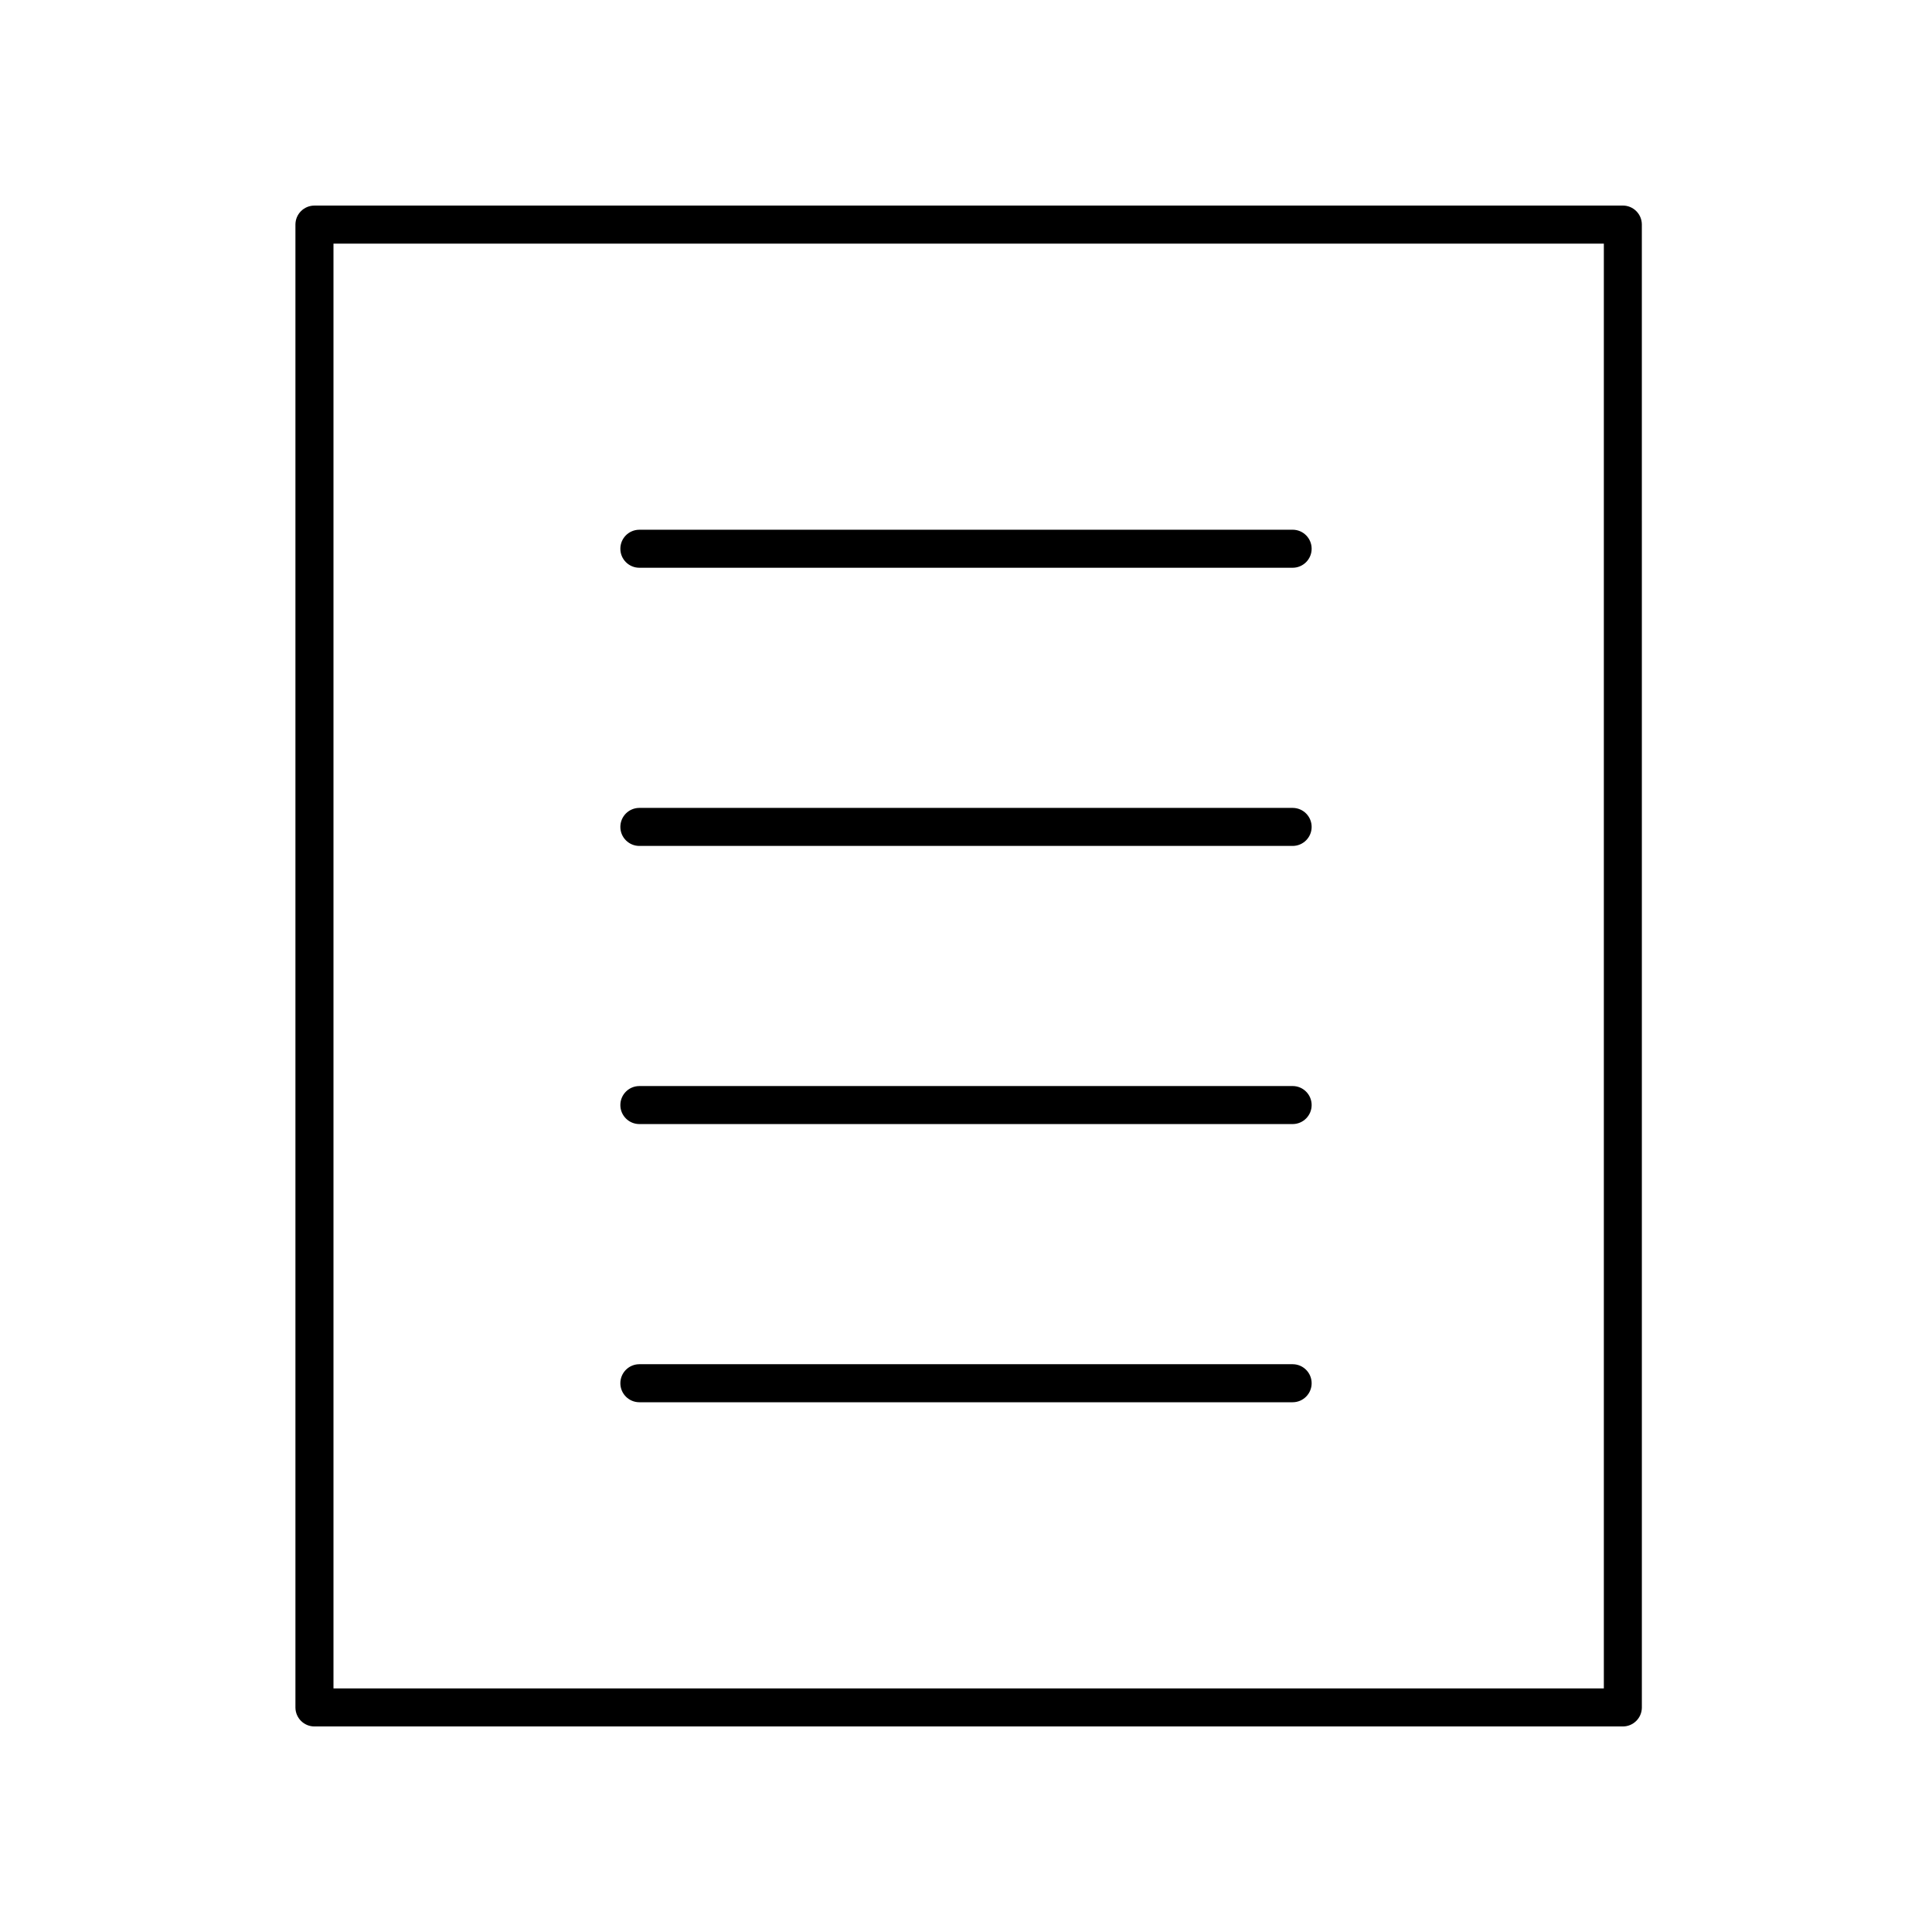 <?xml version="1.0" encoding="UTF-8"?>
<!-- Uploaded to: SVG Find, www.svgrepo.com, Generator: SVG Find Mixer Tools -->
<svg fill="#000000" width="800px" height="800px" version="1.1" viewBox="144 144 512 512" xmlns="http://www.w3.org/2000/svg">
 <g>
  <path d="m574.07 198.48h-346.74c-2.781 0-5.039 2.254-5.039 5.039v392.97c0 2.781 2.254 5.039 5.039 5.039h346.74c2.781 0 5.039-2.254 5.039-5.039l-0.004-392.98c0-2.781-2.254-5.035-5.039-5.035zm-5.035 392.97h-336.66v-382.89h336.66z"/>
  <path d="m313.44 294.46h173.12c2.781 0 5.039-2.254 5.039-5.039 0-2.781-2.254-5.039-5.039-5.039l-173.12 0.004c-2.781 0-5.039 2.254-5.039 5.039 0 2.781 2.258 5.035 5.039 5.035z"/>
  <path d="m313.44 368.18h173.12c2.781 0 5.039-2.254 5.039-5.039 0-2.781-2.254-5.039-5.039-5.039h-173.12c-2.781 0-5.039 2.254-5.039 5.039 0 2.781 2.258 5.039 5.039 5.039z"/>
  <path d="m313.44 441.89h173.12c2.781 0 5.039-2.254 5.039-5.039 0-2.781-2.254-5.039-5.039-5.039l-173.12 0.004c-2.781 0-5.039 2.254-5.039 5.039 0 2.781 2.258 5.035 5.039 5.035z"/>
  <path d="m313.44 515.61h173.12c2.781 0 5.039-2.254 5.039-5.039 0-2.781-2.254-5.039-5.039-5.039h-173.12c-2.781 0-5.039 2.254-5.039 5.039 0 2.781 2.258 5.039 5.039 5.039z"/>
 </g>
</svg>